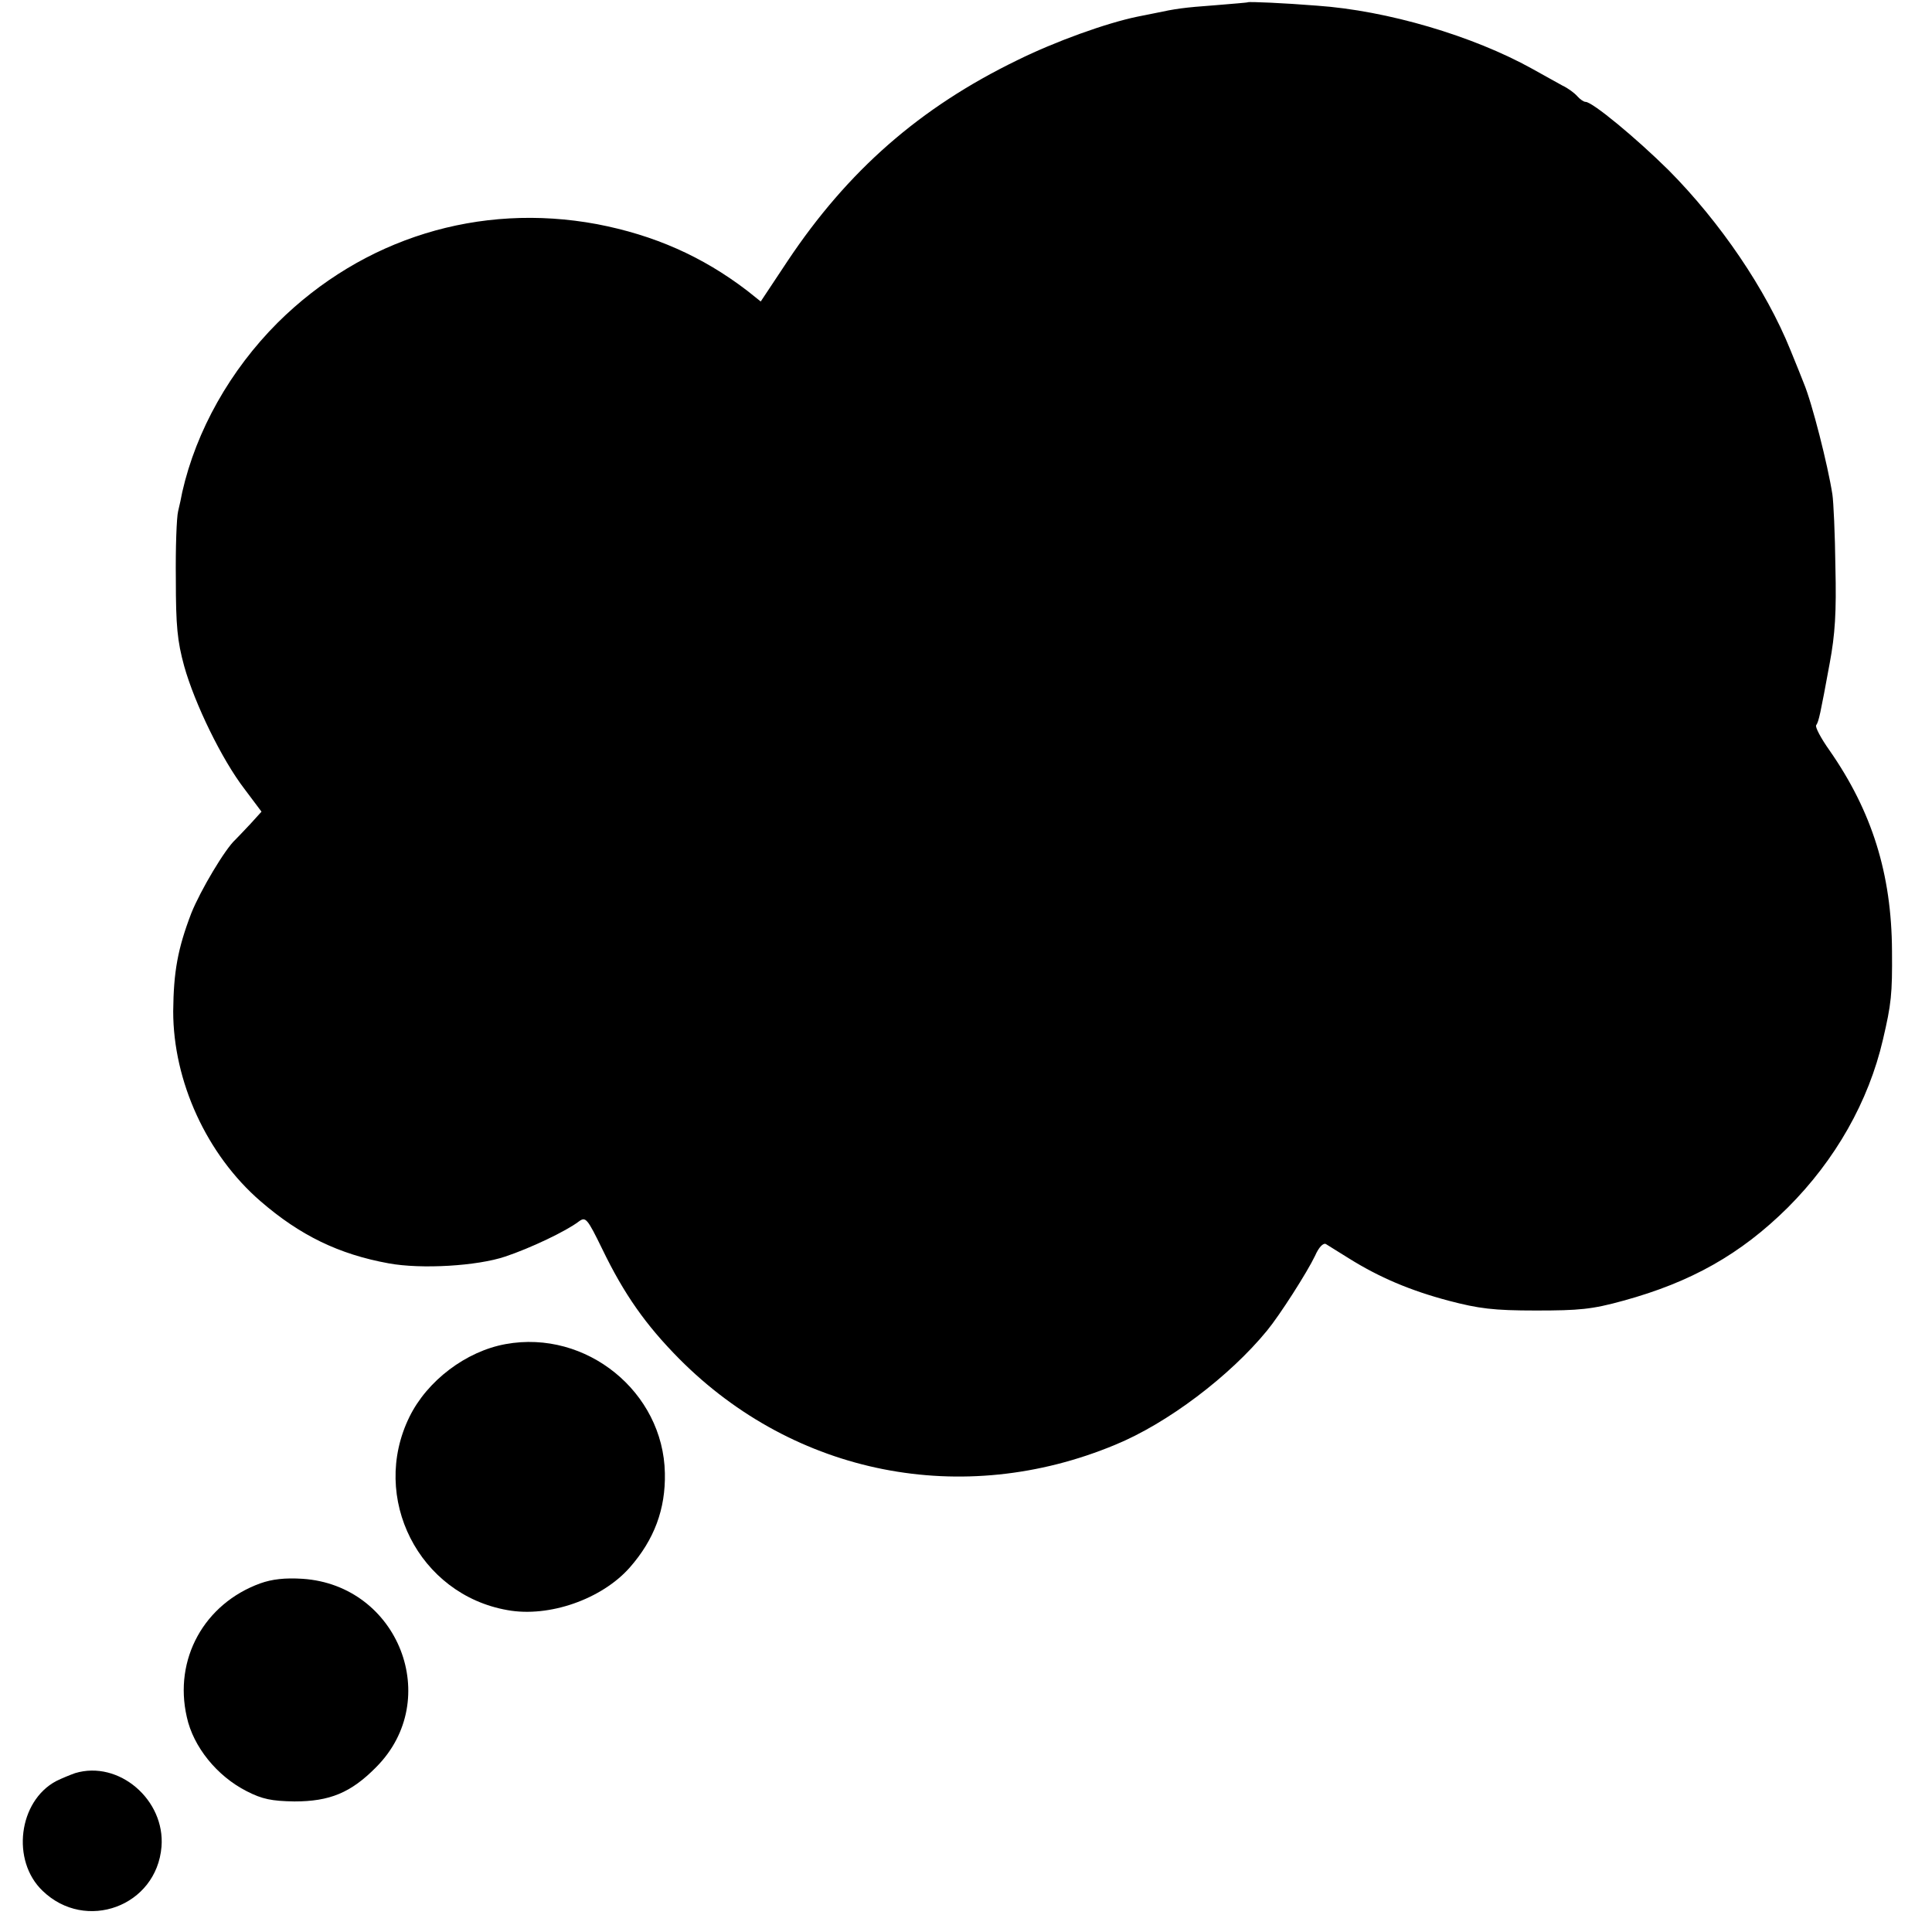 <?xml version="1.0" standalone="no"?>
<!DOCTYPE svg PUBLIC "-//W3C//DTD SVG 20010904//EN"
 "http://www.w3.org/TR/2001/REC-SVG-20010904/DTD/svg10.dtd">
<svg version="1.0" xmlns="http://www.w3.org/2000/svg"
 width="512pt" height="512pt" viewBox="0 0 512 512"
 preserveAspectRatio="xMidYMid meet">
<g transform="translate(0,512) scale(0.1,-0.1)"
fill="#000000" stroke="none">
<path d="M3307 5114 c-1 -1 -41 -4 -88 -8 -82 -6 -103 -9 -159 -21 -14 -3 -34
-7 -45 -9 -83 -17 -219 -66 -320 -116 -257 -125 -448 -292 -608 -532 l-71
-107 -35 28 c-120 92 -248 148 -399 177 -312 58 -620 -37 -846 -261 -126 -126
-216 -286 -253 -449 -2 -12 -7 -34 -11 -51 -4 -16 -7 -97 -6 -180 0 -124 4
-164 22 -230 28 -100 100 -248 160 -326 l45 -60 -29 -32 c-16 -17 -34 -36 -40
-42 -27 -24 -93 -135 -117 -195 -36 -94 -47 -155 -48 -260 0 -186 89 -380 231
-503 105 -91 208 -141 340 -165 87 -16 235 -7 309 18 66 22 161 67 195 93 18
13 22 9 62 -73 58 -120 115 -201 204 -291 306 -308 751 -396 1155 -228 139 57
304 182 403 303 33 40 106 154 127 198 10 23 22 35 29 31 6 -4 34 -21 61 -38
80 -50 162 -85 264 -112 80 -21 119 -26 231 -26 115 0 149 3 232 26 179 49
311 123 436 247 126 126 214 281 252 445 22 94 25 120 24 235 -1 204 -53 370
-166 532 -22 31 -38 61 -35 66 7 10 11 29 36 165 14 75 18 134 15 255 -1 86
-5 173 -8 192 -12 77 -54 243 -76 295 -4 11 -20 50 -35 87 -65 161 -186 339
-323 477 -87 86 -202 181 -220 181 -5 0 -15 7 -22 15 -7 8 -24 21 -39 28 -14
8 -51 28 -81 45 -157 87 -383 154 -570 167 -87 7 -180 11 -183 9z"/>
<path d="M1340 1558 c-105 -19 -208 -97 -255 -193 -105 -214 25 -471 260 -512
110 -20 250 29 324 113 65 74 95 155 93 250 -4 215 -208 381 -422 342z"/>
<path d="M690 924 c-149 -54 -230 -201 -195 -354 17 -79 80 -157 159 -197 41
-21 66 -26 126 -27 94 0 150 23 217 91 178 179 59 482 -195 499 -47 3 -81 -1
-112 -12z"/>
<path d="M199 421 c-14 -5 -36 -14 -50 -21 -100 -53 -120 -211 -36 -291 114
-110 302 -41 315 117 10 124 -113 230 -229 195z"/>
</g>
</svg>
